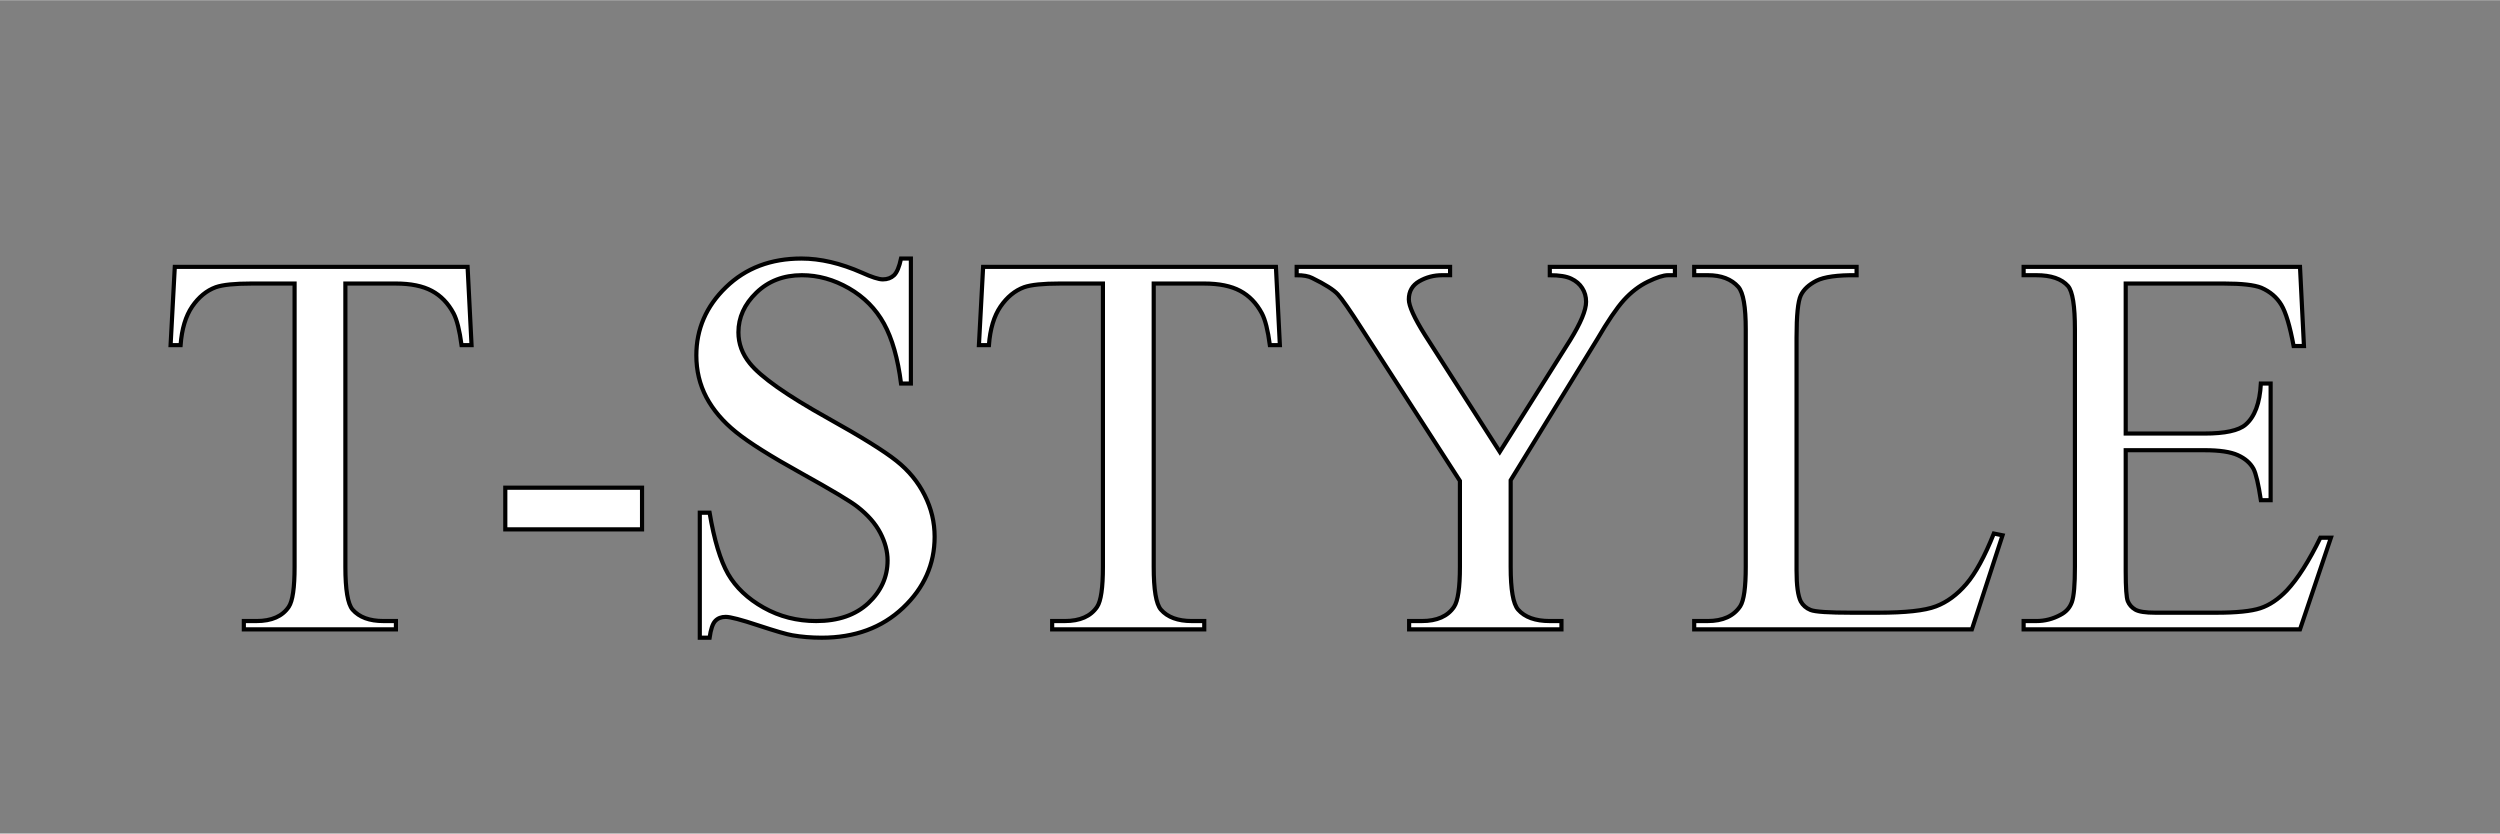 <?xml version="1.0" encoding="UTF-8" standalone="no"?>
<svg xmlns="http://www.w3.org/2000/svg" width="2in" height="0.667in" viewBox="0 0 600 200" stroke="#000" fill="white">
  <rect x="0" y="0" width="600" height="200" fill="#808080" stroke="none"/>
  <path id="パス" stroke="black" stroke-width="1" d="M 112.22,64.00            C 112.22,64.00 113.17,82.78 113.17,82.78              113.17,82.78 110.77,82.78 110.77,82.78              110.30,79.23 109.66,76.70 108.86,75.17              107.55,72.71 105.80,70.91 103.62,69.75              101.45,68.59 98.58,68.00 95.02,68.00              95.02,68.00 82.89,68.00 82.89,68.00              82.89,68.00 82.89,136.00 82.89,136.00              82.89,141.47 83.46,144.89 84.61,146.25              86.21,148.09 88.69,149.00 92.03,149.00              92.03,149.00 95.02,149.00 95.02,149.00              95.02,149.00 95.02,151.00 95.02,151.00              95.02,151.00 58.52,151.00 58.52,151.00              58.52,151.00 58.52,149.00 58.52,149.00              58.52,149.00 61.56,149.00 61.56,149.00              65.20,149.00 67.78,147.86 69.31,145.58              70.24,144.18 70.70,140.99 70.70,136.00              70.70,136.00 70.70,68.00 70.70,68.00              70.70,68.00 60.36,68.00 60.36,68.00              56.34,68.00 53.48,68.29 51.78,68.88              49.58,69.69 47.70,71.23 46.12,73.52              44.56,75.80 43.63,78.89 43.34,82.78              43.34,82.78 40.94,82.78 40.94,82.78              40.94,82.78 41.95,64.00 41.95,64.00              41.95,64.00 112.22,64.00 112.22,64.00 Z            M 121.27,117.00            C 121.27,117.00 154.09,117.00 154.09,117.00              154.09,117.00 154.09,127.00 154.09,127.00              154.09,127.00 121.27,127.00 121.27,127.00              121.27,127.00 121.27,117.00 121.27,117.00 Z            M 218.61,62.00            C 218.61,62.00 218.61,92.00 218.61,92.00              218.61,92.00 216.25,92.00 216.25,92.00              215.49,85.99 214.12,81.20 212.16,77.64              210.19,74.07 207.38,71.23 203.75,69.14              200.11,67.05 196.35,66.00 192.45,66.00              188.05,66.00 184.41,67.40 181.53,70.19              178.66,72.97 177.22,76.14 177.22,79.70              177.22,82.42 178.13,84.90 179.95,87.14              182.58,90.43 188.82,94.82 198.67,100.31              206.71,104.79 212.20,108.20 215.14,110.55              218.08,112.88 220.34,115.63 221.92,118.80              223.52,121.96 224.31,125.29 224.31,128.77              224.31,135.36 221.78,141.05 216.72,145.83              211.66,150.61 205.16,153.00 197.20,153.00              194.71,153.00 192.36,152.80 190.16,152.42              188.85,152.20 186.13,151.41 182.00,150.05              177.88,148.68 175.27,148.00 174.17,148.00              173.11,148.00 172.27,148.33 171.66,148.98              171.04,149.63 170.59,150.97 170.30,153.00              170.30,153.00 167.95,153.00 167.95,153.00              167.95,153.00 167.95,123.00 167.95,123.00              167.95,123.00 170.30,123.00 170.30,123.00              171.40,129.54 172.88,134.44 174.73,137.69              176.60,140.93 179.44,143.62 183.27,145.78              187.10,147.93 191.30,149.00 195.88,149.00              201.16,149.00 205.34,147.56 208.41,144.69              211.48,141.80 213.02,138.39 213.02,134.45              213.02,132.28 212.43,130.07 211.27,127.84              210.11,125.62 208.30,123.54 205.84,121.62              204.20,120.31 199.69,117.62 192.33,113.53              184.96,109.45 179.72,106.15 176.61,103.62              173.50,101.11 171.14,98.33 169.53,95.30              167.93,92.26 167.12,88.91 167.12,85.25              167.12,78.92 169.49,73.46 174.23,68.88              178.97,64.29 185.00,62.00 192.33,62.00              196.89,62.00 201.73,63.13 206.86,65.39              209.22,66.46 210.89,67.00 211.88,67.00              212.97,67.00 213.86,66.67 214.56,66.02              215.26,65.35 215.82,64.01 216.25,62.00              216.25,62.00 218.61,62.00 218.61,62.00 Z            M 306.22,64.00            C 306.22,64.00 307.17,82.78 307.17,82.78              307.17,82.78 304.77,82.78 304.77,82.78              304.30,79.23 303.66,76.70 302.86,75.17              301.55,72.71 299.80,70.91 297.62,69.75              295.45,68.59 292.58,68.00 289.02,68.00              289.02,68.00 276.89,68.00 276.89,68.00              276.89,68.00 276.89,136.00 276.89,136.00              276.89,141.47 277.46,144.89 278.61,146.25              280.21,148.09 282.69,149.00 286.03,149.00              286.03,149.00 289.02,149.00 289.02,149.00              289.02,149.00 289.02,151.00 289.02,151.00              289.02,151.00 252.52,151.00 252.52,151.00              252.52,151.00 252.52,149.00 252.52,149.00              252.52,149.00 255.56,149.00 255.56,149.00              259.20,149.00 261.78,147.86 263.31,145.58              264.24,144.18 264.70,140.99 264.70,136.00              264.70,136.00 264.70,68.00 264.70,68.00              264.70,68.00 254.36,68.00 254.36,68.00              250.34,68.00 247.48,68.29 245.78,68.88              243.58,69.69 241.70,71.23 240.12,73.52              238.56,75.80 237.63,78.89 237.34,82.78              237.34,82.78 234.94,82.78 234.94,82.78              234.94,82.78 235.95,64.00 235.95,64.00              235.95,64.00 306.22,64.00 306.22,64.00 Z            M 371.95,64.00            C 371.95,64.00 401.98,64.00 401.98,64.00              401.98,64.00 401.98,66.00 401.98,66.00              401.98,66.00 400.33,66.00 400.33,66.00              399.23,66.00 397.62,66.52 395.50,67.55              393.38,68.58 391.46,70.06 389.72,71.98              387.99,73.91 385.85,77.05 383.31,81.41              383.31,81.41 362.56,115.20 362.56,115.20              362.56,115.20 362.56,136.00 362.56,136.00              362.56,141.47 363.16,144.89 364.34,146.25              365.95,148.09 368.48,149.00 371.95,149.00              371.95,149.00 374.75,149.00 374.75,149.00              374.75,149.00 374.75,151.00 374.75,151.00              374.75,151.00 338.19,151.00 338.19,151.00              338.19,151.00 338.19,149.00 338.19,149.00              338.19,149.00 341.23,149.00 341.23,149.00              344.87,149.00 347.45,147.86 348.98,145.58              349.91,144.18 350.38,140.99 350.38,136.00              350.38,136.00 350.38,115.36 350.38,115.36              350.38,115.36 326.77,78.77 326.77,78.77              323.97,74.40 322.08,71.68 321.08,70.59              320.09,69.50 318.02,68.19 314.89,66.66              314.04,66.22 312.80,66.00 311.20,66.00              311.20,66.00 311.20,64.00 311.20,64.00              311.20,64.00 348.02,64.00 348.02,64.00              348.02,64.00 348.02,66.00 348.02,66.00              348.02,66.00 346.11,66.00 346.11,66.00              344.13,66.00 342.30,66.48 340.62,67.45              338.96,68.41 338.12,69.86 338.12,71.80              338.12,73.38 339.41,76.23 342.00,80.36              342.00,80.36 359.95,108.39 359.95,108.39              359.95,108.39 376.84,81.58 376.84,81.58              379.38,77.46 380.66,74.40 380.66,72.38              380.66,71.15 380.35,70.05 379.73,69.09              379.12,68.12 378.24,67.37 377.09,66.83              375.96,66.28 374.24,66.00 371.95,66.00              371.95,66.00 371.95,64.00 371.95,64.00 Z            M 478.52,128.00            C 478.52,128.00 480.61,128.42 480.61,128.42              480.61,128.42 473.25,151.00 473.25,151.00              473.25,151.00 406.61,151.00 406.61,151.00              406.61,151.00 406.61,149.00 406.61,149.00              406.61,149.00 409.84,149.00 409.84,149.00              413.48,149.00 416.08,147.81 417.66,145.44              418.54,144.07 418.98,140.93 418.98,136.00              418.98,136.00 418.98,79.00 418.98,79.00              418.98,73.57 418.39,70.18 417.20,68.81              415.55,66.94 413.10,66.00 409.84,66.00              409.84,66.00 406.61,66.00 406.61,66.00              406.61,66.00 406.61,64.00 406.61,64.00              406.61,64.00 445.58,64.00 445.58,64.00              445.58,64.00 445.58,66.00 445.58,66.00              441.00,65.95 437.80,66.39 435.95,67.33              434.12,68.26 432.86,69.43 432.19,70.84              431.51,72.26 431.17,75.65 431.17,81.00              431.17,81.00 431.17,136.84 431.17,136.84              431.17,140.47 431.51,142.96 432.19,144.31              432.70,145.23 433.48,145.91 434.53,146.34              435.59,146.78 438.89,147.00 444.44,147.00              444.44,147.00 450.72,147.00 450.72,147.00              457.32,147.00 461.95,146.50 464.61,145.48              467.27,144.48 469.71,142.69 471.91,140.12              474.11,137.56 476.32,133.52 478.52,128.00 Z            M 510.17,68.00            C 510.17,68.00 510.17,104.00 510.17,104.00              510.17,104.00 529.08,104.00 529.08,104.00              533.99,104.00 537.27,103.29 538.92,101.88              541.13,100.00 542.36,96.71 542.61,92.00              542.61,92.00 544.95,92.00 544.95,92.00              544.95,92.00 544.95,120.00 544.95,120.00              544.95,120.00 542.61,120.00 542.61,120.00              542.02,116.09 541.42,113.57 540.83,112.45              540.07,111.07 538.82,109.98 537.08,109.19              535.35,108.40 532.68,108.00 529.08,108.00              529.08,108.00 510.17,108.00 510.17,108.00              510.17,108.00 510.17,137.11 510.17,137.11              510.17,141.02 510.34,143.39 510.67,144.23              511.02,145.08 511.61,145.75 512.45,146.25              513.30,146.75 514.91,147.00 517.28,147.00              517.28,147.00 531.88,147.00 531.88,147.00              536.75,147.00 540.29,146.64 542.48,145.92              544.68,145.20 546.80,143.77 548.83,141.66              551.45,138.86 554.14,134.64 556.89,129.00              556.89,129.00 559.42,129.00 559.42,129.00              559.42,129.00 552.00,151.00 552.00,151.00              552.00,151.00 485.67,151.00 485.67,151.00              485.67,151.00 485.67,149.00 485.67,149.00              485.67,149.00 488.72,149.00 488.72,149.00              490.75,149.00 492.68,148.51 494.50,147.52              495.85,146.83 496.77,145.80 497.25,144.44              497.74,143.06 497.98,140.25 497.98,136.00              497.98,136.00 497.98,79.00 497.98,79.00              497.98,73.39 497.43,69.92 496.33,68.61              494.80,66.87 492.27,66.00 488.72,66.00              488.72,66.00 485.67,66.00 485.67,66.00              485.67,66.00 485.67,64.00 485.67,64.00              485.67,64.00 552.00,64.00 552.00,64.00              552.00,64.00 552.95,83.00 552.95,83.00              552.95,83.00 550.47,83.00 550.47,83.00              549.58,78.20 548.60,74.90 547.52,73.11              546.44,71.32 544.85,69.95 542.73,69.02              541.04,68.34 538.05,68.00 533.78,68.00              533.78,68.00 510.17,68.00 510.17,68.00 Z"></path>
</svg>
